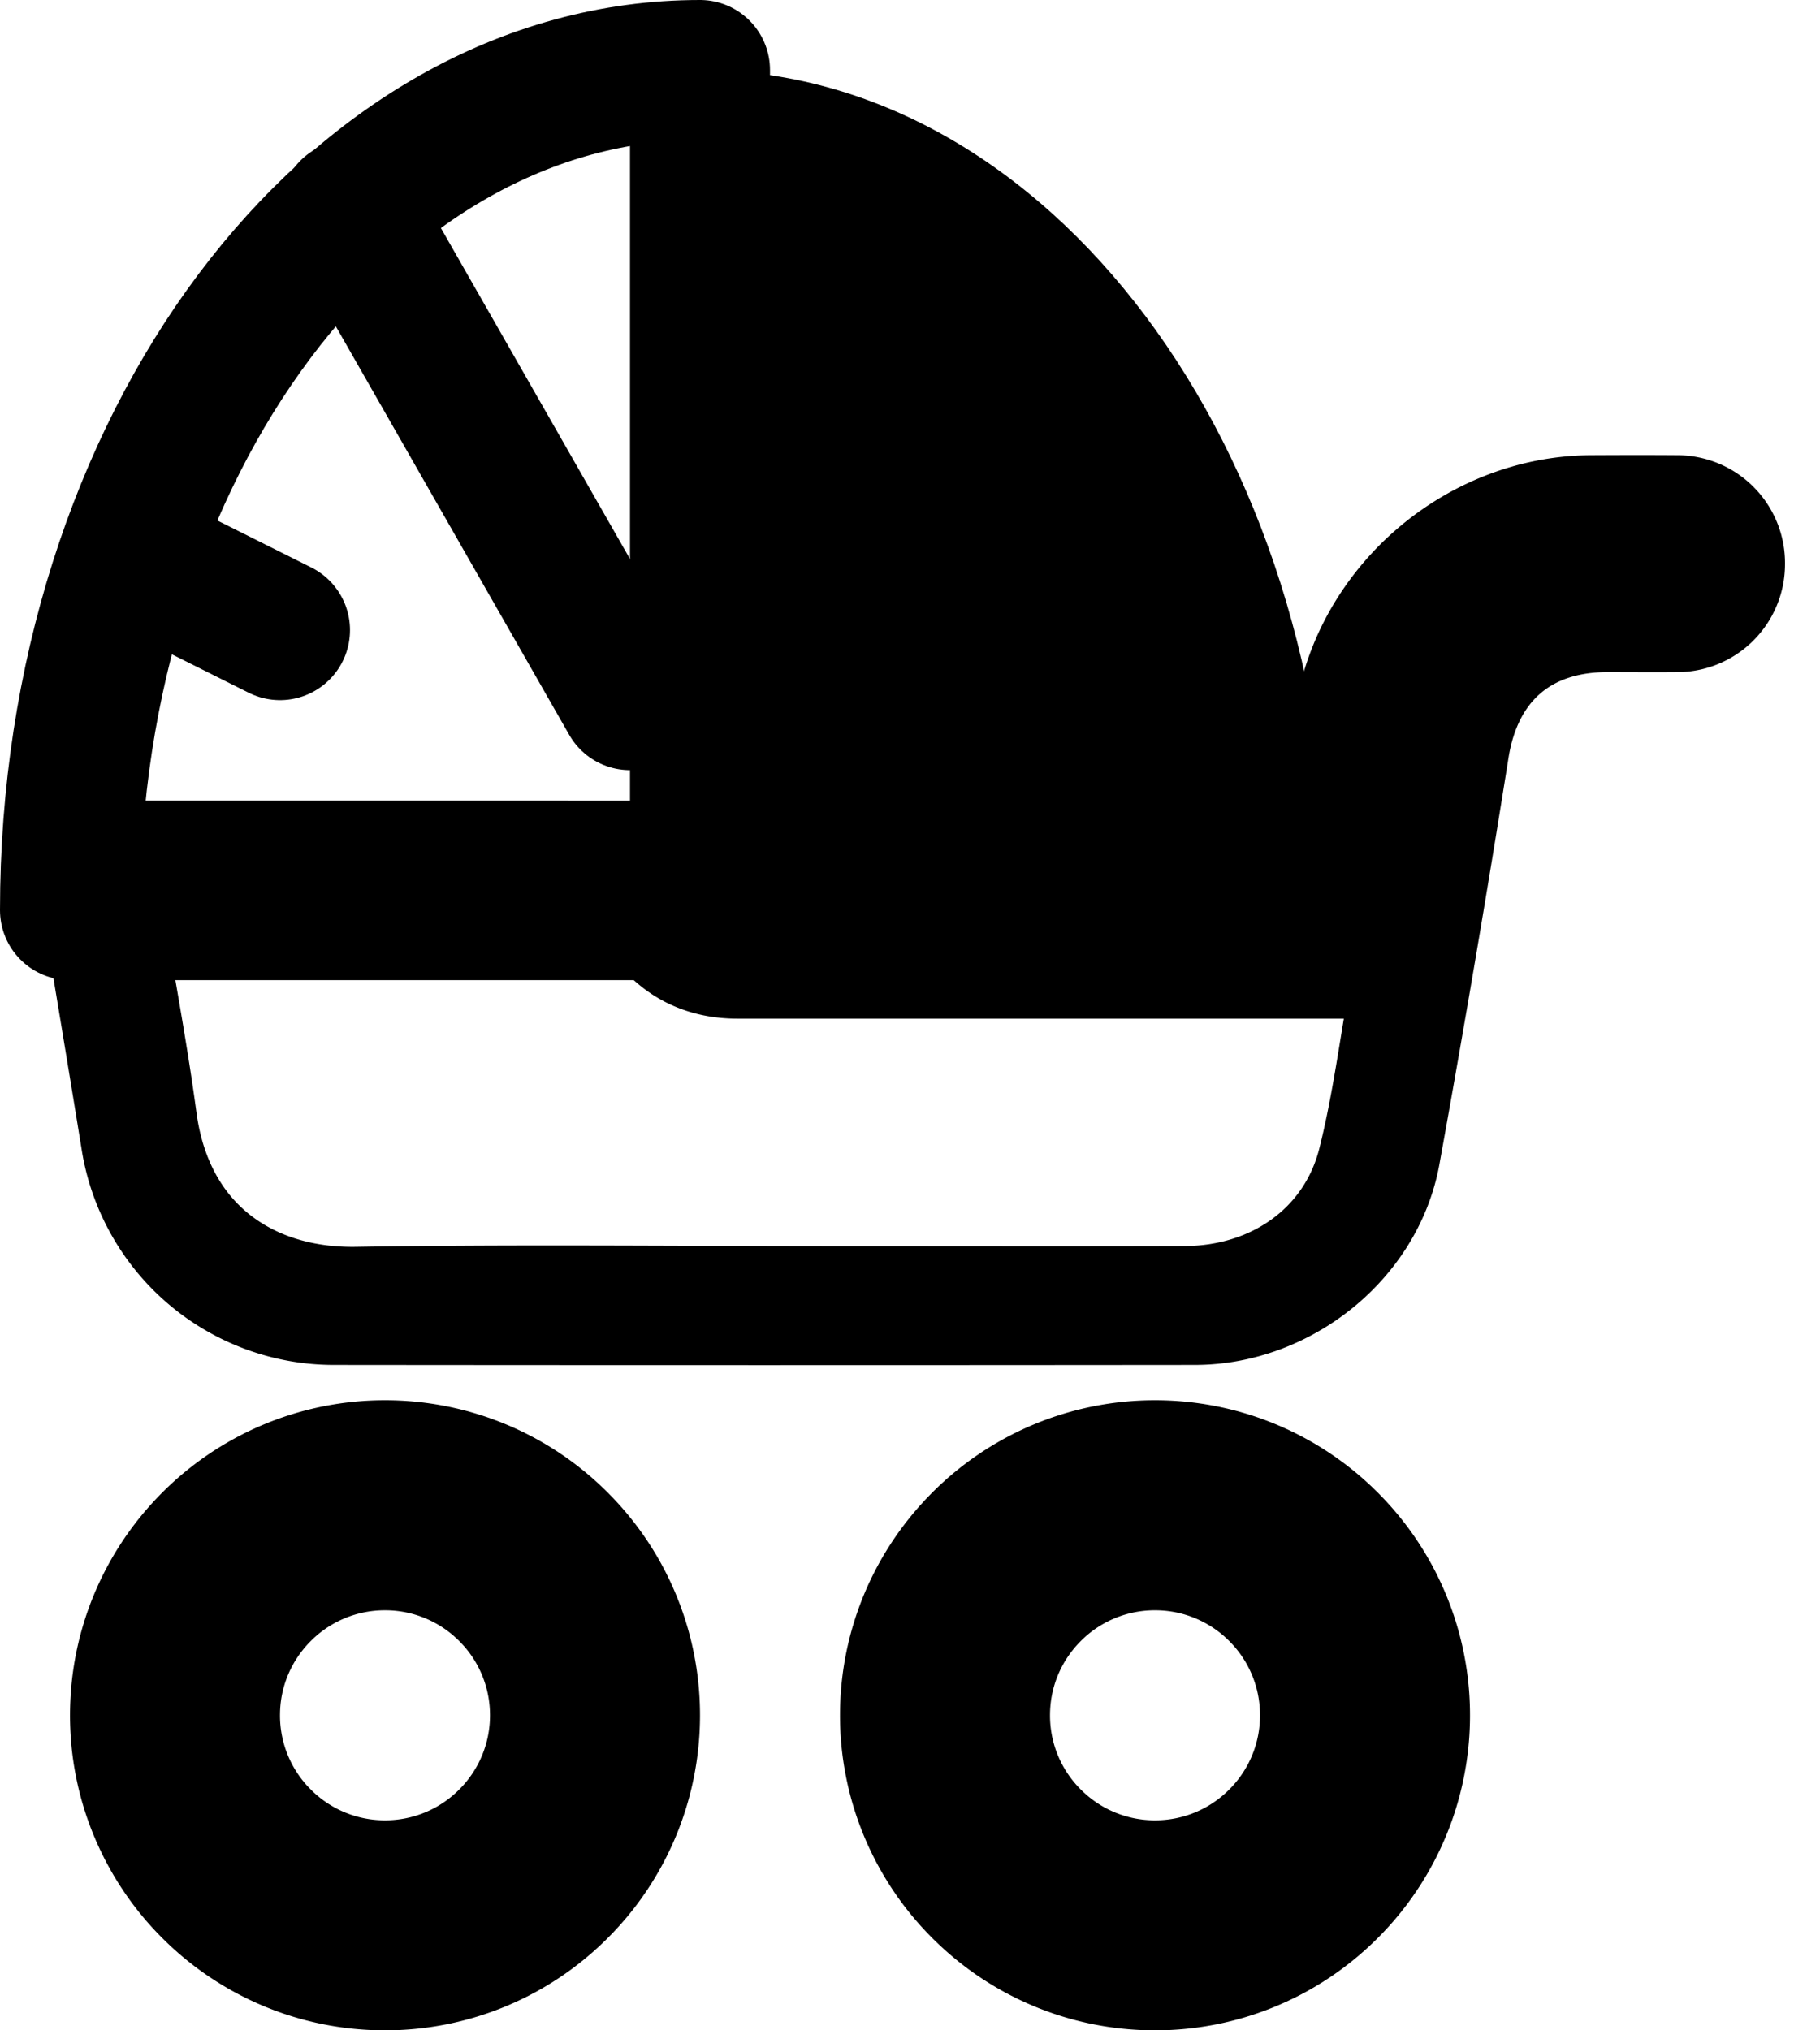<svg width="26" height="29" viewBox="0 0 26 29" xmlns="http://www.w3.org/2000/svg">
    <g fill="none" fill-rule="evenodd">
        <path d="M16.5 21.5a2.99 2.99 0 0 1 2.121.879A2.99 2.99 0 0 1 19.5 24.5a2.99 2.99 0 0 1-.879 2.121 2.99 2.99 0 0 1-2.12.879 2.99 2.99 0 0 1-2.122-.879A2.99 2.99 0 0 1 13.5 24.5c0-.828.336-1.578.879-2.121A2.99 2.99 0 0 1 16.5 21.5zM5.5 21.5a2.99 2.99 0 0 1 2.121.879A2.99 2.99 0 0 1 8.5 24.5a2.99 2.99 0 0 1-.879 2.121 2.99 2.99 0 0 1-2.12.879 2.99 2.99 0 0 1-2.122-.879A2.99 2.99 0 0 1 2.5 24.5c0-.828.336-1.578.879-2.121A2.99 2.99 0 0 1 5.5 21.5z" stroke="#000" stroke-width="3"/>
        <path d="M19.427 11.94h.705c.077-.456.162-.911.229-1.37.164-1.12.924-1.946 2.046-2.126.48-.076.98-.03 1.47-.043.253-.006.416-.145.418-.348 0-.204-.163-.348-.415-.35-.382-.004-.765-.012-1.147.004-1.424.058-2.579.941-2.945 2.303-.168.625-.242 1.276-.36 1.93zm.583.722H9.592c-.003.027-.009.043-.005.057a.293.293 0 0 0 .027.063c.227.414.594.57 1.05.569l9.02-.001c.068 0 .135-.008.214-.012l.112-.676zm-.22 1.388h-9.254c-.568 0-1.036-.224-1.375-.672-.16-.212-.262-.467-.397-.715H1.791c.004.076.003.139.013.2.17 1.033.368 2.063.508 3.1.219 1.617 1.408 2.369 2.78 2.346 2.288-.037 4.577-.01 6.865-.01 1.655 0 3.311.004 4.967-.001 1.167-.004 2.133-.683 2.408-1.77.202-.803.305-1.63.458-2.478zM9.484 11.938h9.225c.097-.572.2-1.149.29-1.728.282-1.805 1.904-3.201 3.737-3.208.406-.002.812-.003 1.218 0A1.04 1.04 0 0 1 25 8.058 1.041 1.041 0 0 1 23.964 9.1c-.336.003-.672 0-1.007 0-1.062.002-1.733.604-1.9 1.642a273.147 273.147 0 0 1-.987 5.805c-.256 1.392-1.574 2.447-2.999 2.449-4.1.004-8.201.004-12.302 0a3.15 3.15 0 0 1-3.11-2.663c-.202-1.248-.411-2.496-.619-3.743-.004-.029-.026-.054-.04-.081v-.573h6.765l1.72.001z" stroke="#000" fill="#000"/>
        <path d="M1 13C1 6.373 5.03 1 10 1v12H1z" stroke="#000" stroke-width="2" stroke-linecap="round" stroke-linejoin="round"/>
        <path d="M10 13V1c4.97 0 9 5.373 9 12h-9z" fill="#000"/>
        <path stroke="#000" stroke-width="2" stroke-linecap="round" stroke-linejoin="round" d="M9 10 5 3M2 8l2 1"/>
    </g>
</svg>
